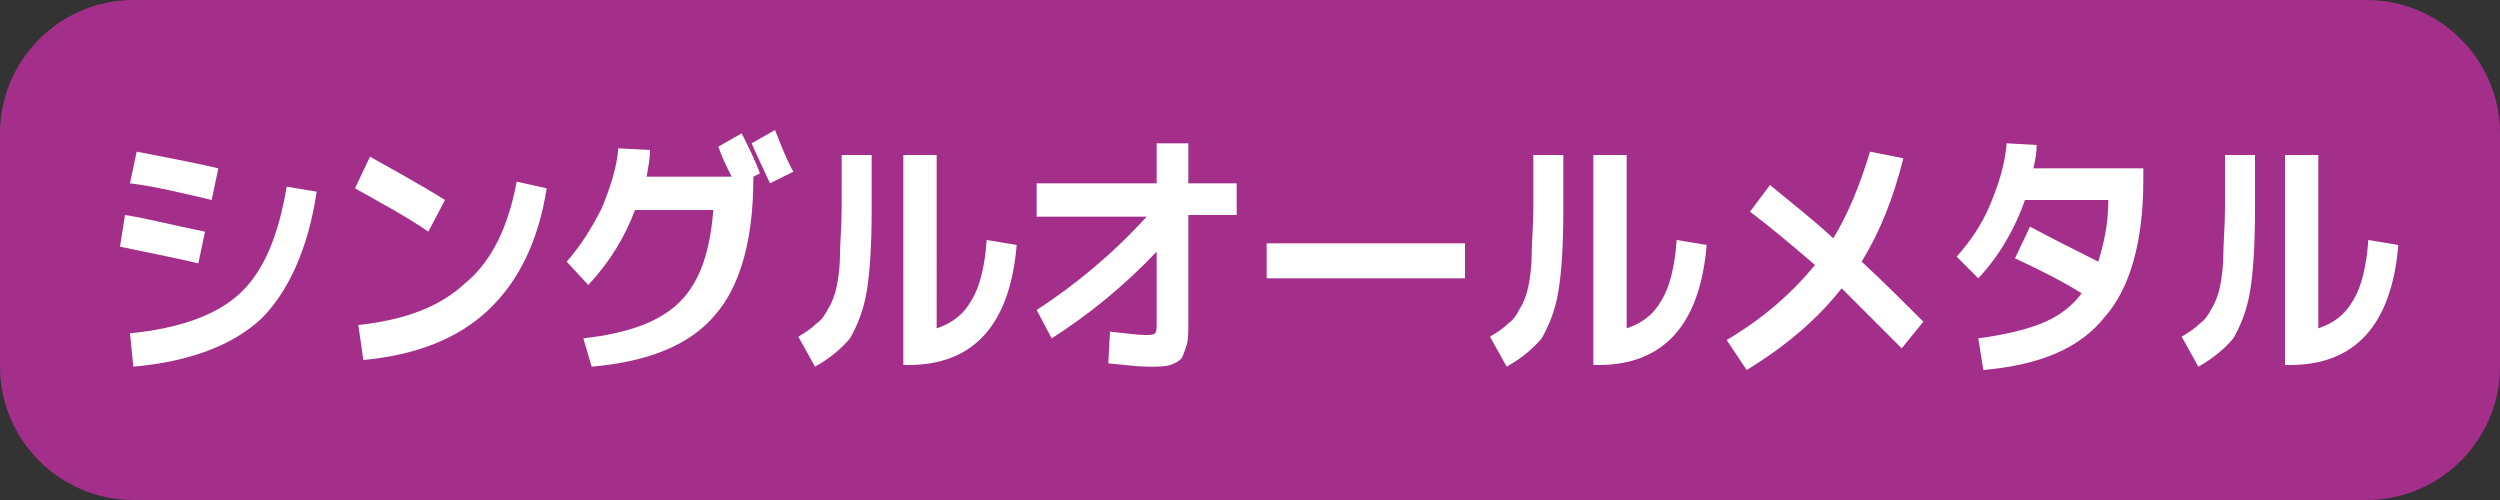 <?xml version="1.0" encoding="utf-8"?>
<!-- Generator: Adobe Illustrator 28.1.0, SVG Export Plug-In . SVG Version: 6.00 Build 0)  -->
<svg version="1.1" id="レイヤー_1" xmlns="http://www.w3.org/2000/svg" xmlns:xlink="http://www.w3.org/1999/xlink" x="0px"
	 y="0px" viewBox="0 0 150 30" style="enable-background:new 0 0 150 30;" xml:space="preserve">
<rect x="0" y="0" width="150" height="30" fill="#333333" stroke="none"/>
<style type="text/css">
	.st0{fill:#A42F8B;}
	.st1{fill:#FFFFFF;}
</style>
<g>
	<path class="st0" d="M142,30H8c-4.4,0-8-3.6-8-8V8c0-4.4,3.6-8,8-8h134c4.4,0,8,3.6,8,8v14C150,26.4,146.4,30,142,30z"/>
	<g>
		<path class="st1" d="M7.2,14.8l0.3-1.9c1.3,0.2,2.8,0.6,4.8,1l-0.4,1.9C10.2,15.4,8.6,15.1,7.2,14.8z M7.8,20
			c3-0.3,5.2-1.1,6.6-2.4c1.4-1.3,2.3-3.4,2.8-6.4l1.8,0.3c-0.5,3.4-1.7,6-3.3,7.6C14,20.7,11.4,21.7,8,22L7.8,20z M7.8,11l0.4-1.9
			c1.5,0.3,3.2,0.6,4.9,1L12.7,12C11,11.6,9.4,11.2,7.8,11z"/>
		<path class="st1" d="M21.3,11.3l0.9-1.9c1.4,0.8,2.9,1.6,4.5,2.6l-1,1.9C24.4,13,22.9,12.2,21.3,11.3z M31,10.9l1.8,0.4
			c-0.5,3.2-1.7,5.6-3.5,7.3c-1.8,1.7-4.3,2.7-7.5,3l-0.3-2.1c2.8-0.3,4.9-1.1,6.4-2.5C29.5,15.7,30.5,13.6,31,10.9z"/>
		<path class="st1" d="M42.8,12.6h-4.7c-0.6,1.6-1.5,3.1-2.8,4.5L34,15.7c0.8-0.9,1.5-2,2.1-3.2c0.5-1.2,0.9-2.4,1-3.6l1.9,0.1
			c0,0.5-0.1,1-0.2,1.6h5.1c-0.3-0.6-0.6-1.2-0.8-1.8l1.4-0.8c0.4,0.8,0.8,1.6,1.1,2.4l-0.4,0.2v0.1c0,3.7-0.8,6.5-2.3,8.2
			c-1.5,1.8-4,2.8-7.4,3.1L35,20.3c2.7-0.3,4.6-1,5.8-2.2S42.6,15.1,42.8,12.6z M47.6,10.3L46.2,11c-0.5-1.1-0.9-1.9-1.1-2.4
			l1.4-0.8C46.9,8.8,47.2,9.6,47.6,10.3z"/>
		<path class="st1" d="M50.3,9.3h2v3.2c0,2.2-0.1,3.8-0.3,5s-0.6,2.1-1,2.8c-0.5,0.6-1.2,1.2-2.1,1.7l-1-1.8
			c0.5-0.3,0.8-0.5,1.1-0.8c0.3-0.2,0.5-0.5,0.7-0.9c0.2-0.3,0.4-0.8,0.5-1.3s0.2-1.2,0.2-1.9c0-0.7,0.1-1.7,0.1-2.9V9.3z
			 M56.2,19.7c0.9-0.3,1.6-0.8,2.1-1.7c0.5-0.8,0.8-2.1,0.9-3.6l1.8,0.3c-0.4,4.8-2.6,7.2-6.5,7.2h-0.3V9.3h2V19.7z"/>
		<path class="st1" d="M62.3,11h7.1V8.6h1.9V11h2.9v1.9h-2.9v6.4c0,0.6,0,1.1-0.1,1.4s-0.2,0.6-0.3,0.8c-0.2,0.2-0.4,0.3-0.7,0.4
			s-0.7,0.1-1.3,0.1c-0.6,0-1.4-0.1-2.4-0.2l0.1-1.9c1,0.1,1.7,0.2,2.1,0.2c0.3,0,0.5,0,0.6-0.1c0.1-0.1,0.1-0.3,0.1-0.6v-4.3
			c-2,2.1-4.1,3.8-6.3,5.2l-0.9-1.7c2.3-1.5,4.5-3.3,6.6-5.6h-6.6V11z"/>
		<path class="st1" d="M76,16.7v-2.1h11.9v2.1H76z"/>
		<path class="st1" d="M91.8,9.3h2v3.2c0,2.2-0.1,3.8-0.3,5s-0.6,2.1-1,2.8c-0.5,0.6-1.2,1.2-2.1,1.7l-1-1.8
			c0.5-0.3,0.8-0.5,1.1-0.8c0.3-0.2,0.5-0.5,0.7-0.9c0.2-0.3,0.4-0.8,0.5-1.3c0.1-0.5,0.2-1.2,0.2-1.9c0-0.7,0.1-1.7,0.1-2.9V9.3z
			 M97.6,19.7c0.9-0.3,1.6-0.8,2.1-1.7c0.5-0.8,0.8-2.1,0.9-3.6l1.8,0.3c-0.4,4.8-2.6,7.2-6.5,7.2h-0.3V9.3h2V19.7z"/>
		<path class="st1" d="M105,12.7l1.2-1.6c1.2,1,2.5,2,3.8,3.2c0.9-1.5,1.6-3.2,2.2-5.2l2,0.4c-0.6,2.4-1.4,4.4-2.5,6.2
			c1.3,1.2,2.5,2.4,3.7,3.6l-1.3,1.6c-1.1-1.1-2.3-2.3-3.6-3.6c-1.5,1.9-3.4,3.5-5.7,4.9l-1.2-1.8c2.2-1.3,3.9-2.8,5.3-4.5
			C107.5,14.7,106.2,13.6,105,12.7z"/>
		<path class="st1" d="M119,22.2l-0.3-1.9c1.5-0.2,2.8-0.5,3.8-0.9s1.8-1,2.4-1.8c-1.1-0.7-2.5-1.4-4-2.1l0.9-1.9
			c1.5,0.8,2.9,1.5,4.1,2.1c0.3-1,0.6-2.2,0.6-3.7h-5c-0.6,1.7-1.5,3.3-2.8,4.7l-1.3-1.3c0.8-0.9,1.5-1.9,2-3.1
			c0.5-1.2,0.9-2.4,1-3.7l1.8,0.1c0,0.5-0.1,1-0.2,1.4h6.6v0.7c0,3.7-0.8,6.5-2.3,8.2C124.8,20.9,122.4,21.9,119,22.2z"/>
		<path class="st1" d="M133.3,9.3h2v3.2c0,2.2-0.1,3.8-0.3,5c-0.2,1.2-0.6,2.1-1,2.8c-0.5,0.6-1.2,1.2-2.1,1.7l-1-1.8
			c0.5-0.3,0.8-0.5,1.1-0.8c0.3-0.2,0.5-0.5,0.7-0.9c0.2-0.3,0.4-0.8,0.5-1.3c0.1-0.5,0.2-1.2,0.2-1.9s0.1-1.7,0.1-2.9V9.3z
			 M139.1,19.7c0.9-0.3,1.6-0.8,2.1-1.7c0.5-0.8,0.8-2.1,0.9-3.6l1.8,0.3c-0.4,4.8-2.6,7.2-6.5,7.2h-0.3V9.3h2V19.7z"/>
	</g>
</g>
</svg>
